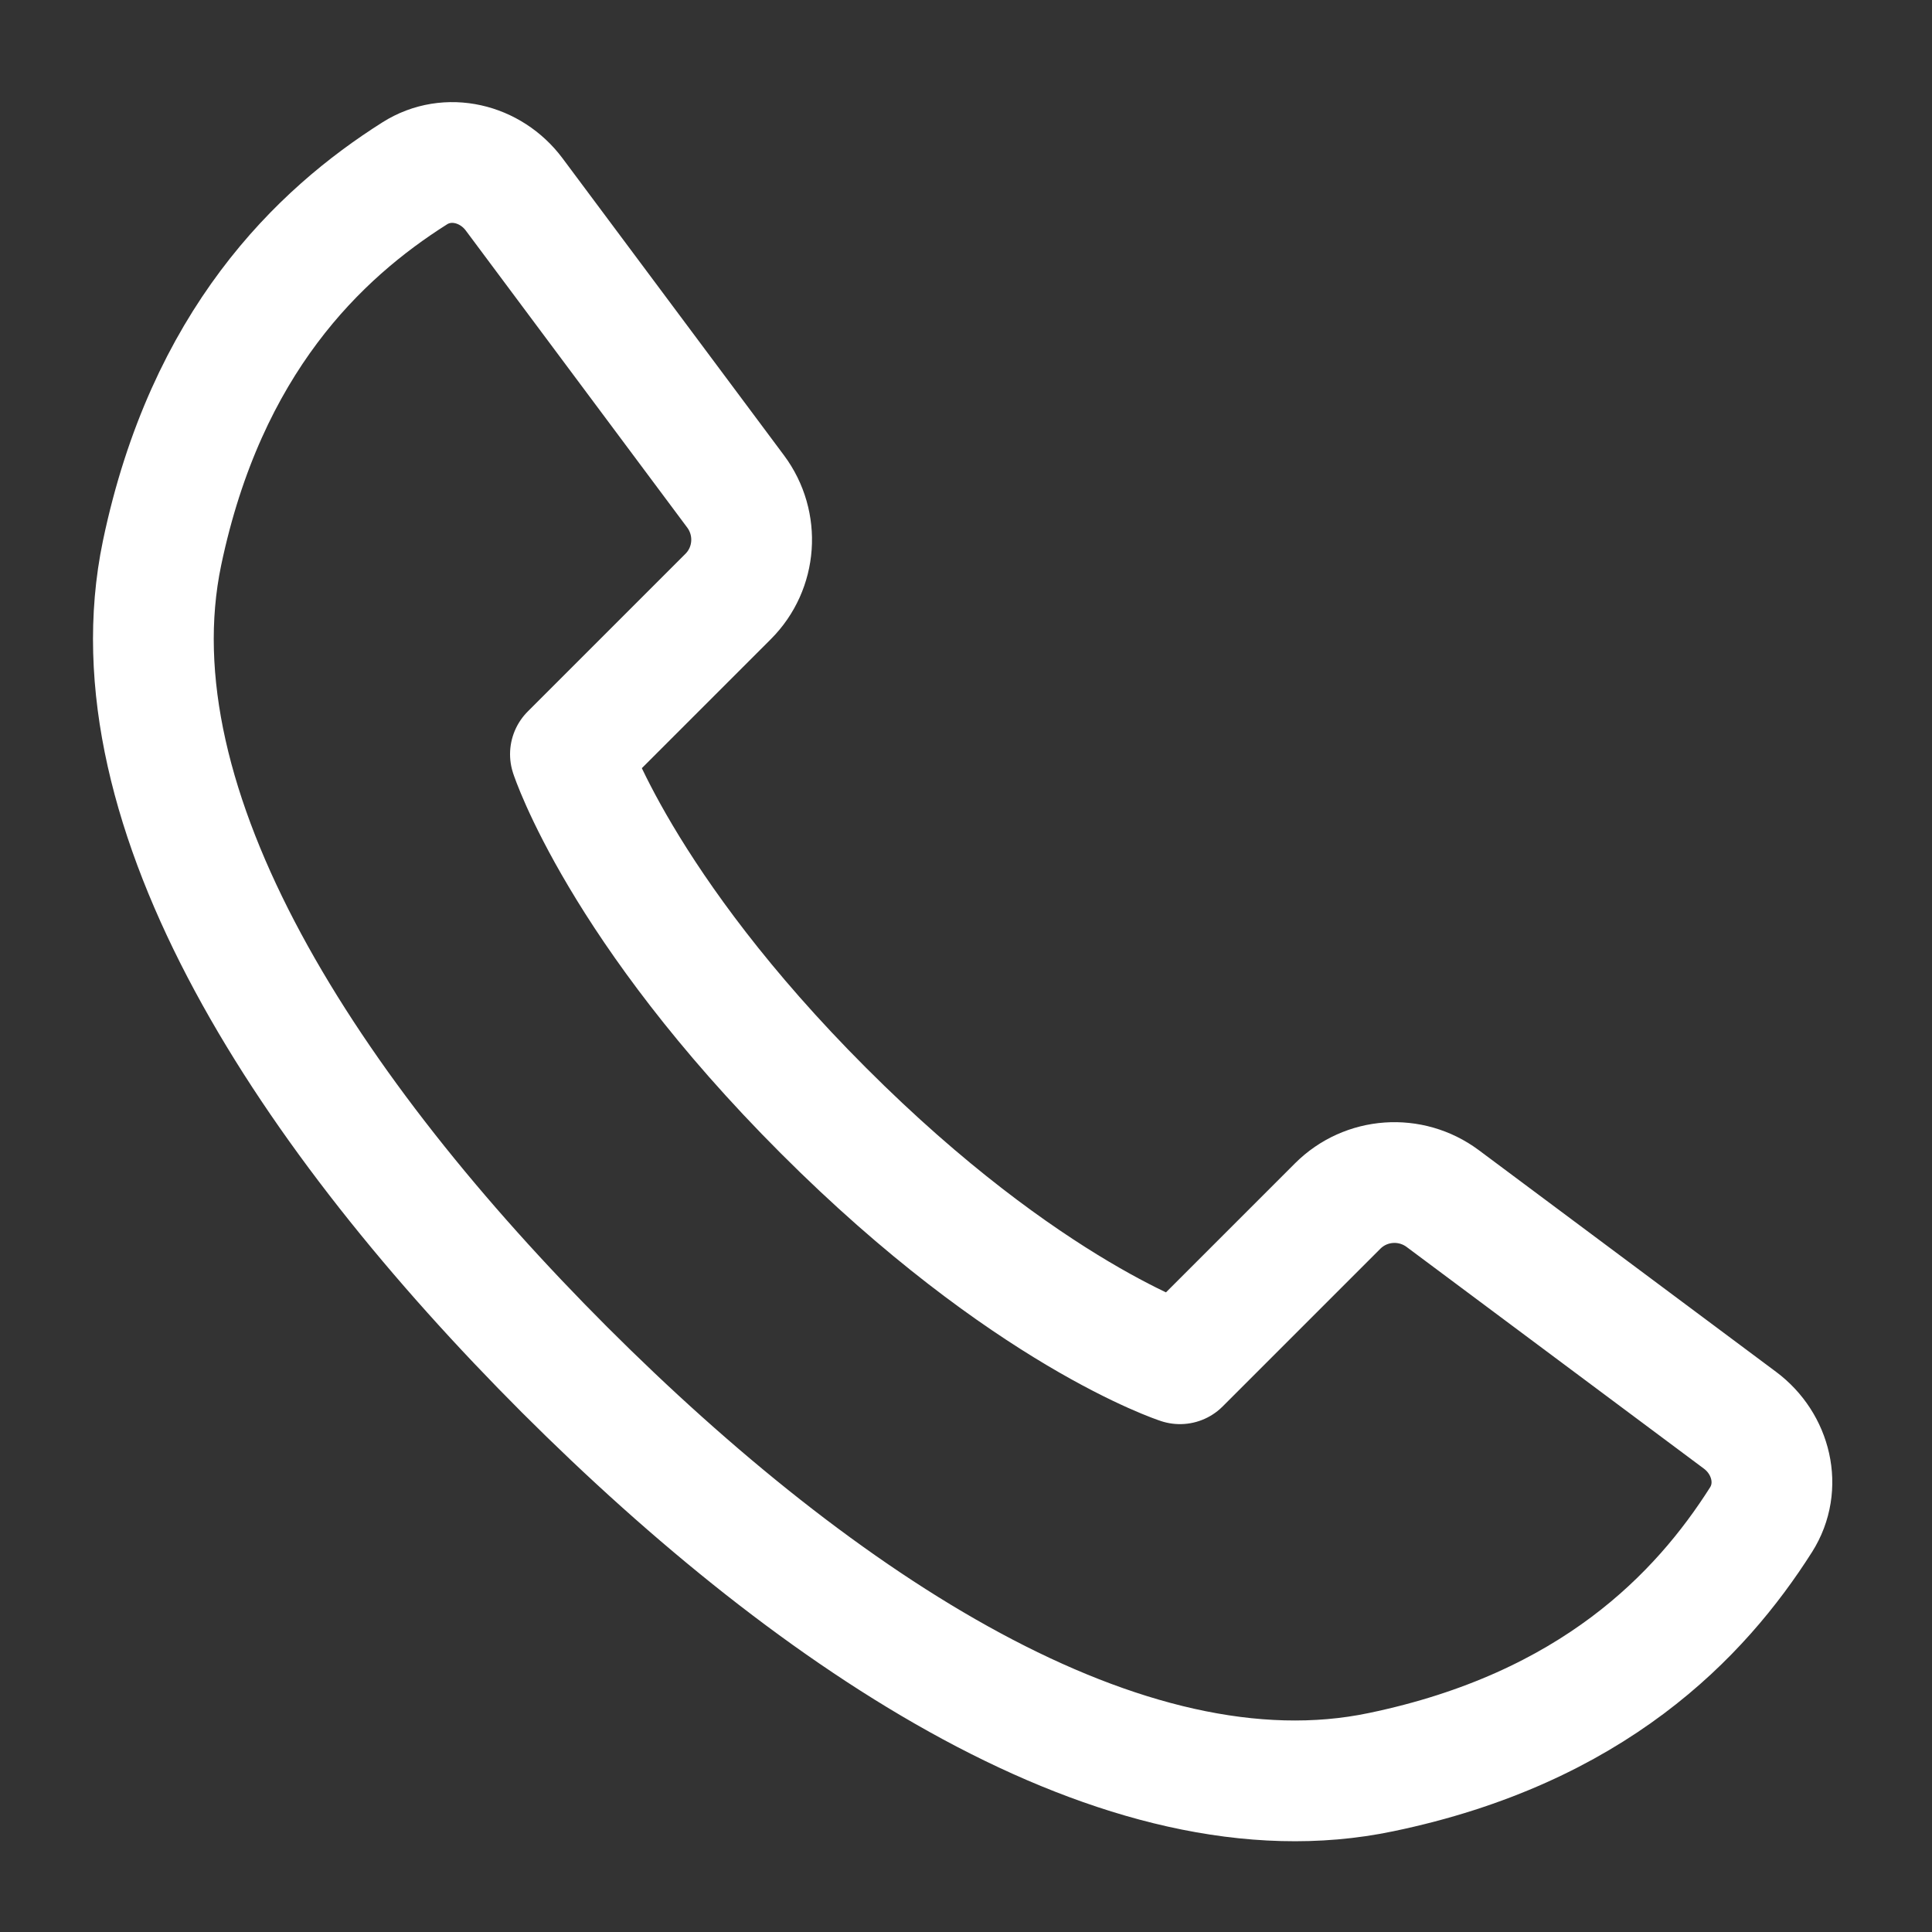 <?xml version="1.0" encoding="utf-8"?>
<!-- Generator: Adobe Illustrator 27.7.0, SVG Export Plug-In . SVG Version: 6.00 Build 0)  -->
<svg version="1.1" id="Layer_1" xmlns="http://www.w3.org/2000/svg" xmlns:xlink="http://www.w3.org/1999/xlink" x="0px" y="0px"
	 viewBox="0 0 800 800" style="enable-background:new 0 0 800 800;" xml:space="preserve">
<rect x="0" y="0" width="800" height="800" fill="#333333" stroke="none"/>
<style type="text/css">
	.st0{fill:none;stroke:#FFFFFF;stroke-width:50;stroke-linecap:round;stroke-linejoin:round;stroke-miterlimit:133.333;}
</style>
<g>
	<g>
		<g>
			<path class="st0" d="M67.1,229c-22.2,106.4,61.6,233,166.7,338.2C339,672.3,465.6,756.1,571.9,733.8
				C659.4,715.6,704,669,729.2,629.3c8.7-13.7,4.3-31.5-8.7-41.2l-123.1-91.8c-13.3-9.9-31.8-8.6-43.5,3.1l-65.3,65.3
				c0,0-63.5-20.6-147.6-104.8c-84.1-84.1-104.8-147.6-104.8-147.6l65.3-65.3c11.7-11.7,13-30.2,3.1-43.5l-91.7-123
				c-9.7-13-27.5-17.4-41.2-8.7C132,96.9,85.4,141.6,67.1,229z"/>
		</g>
	</g>
</g>
</svg>
